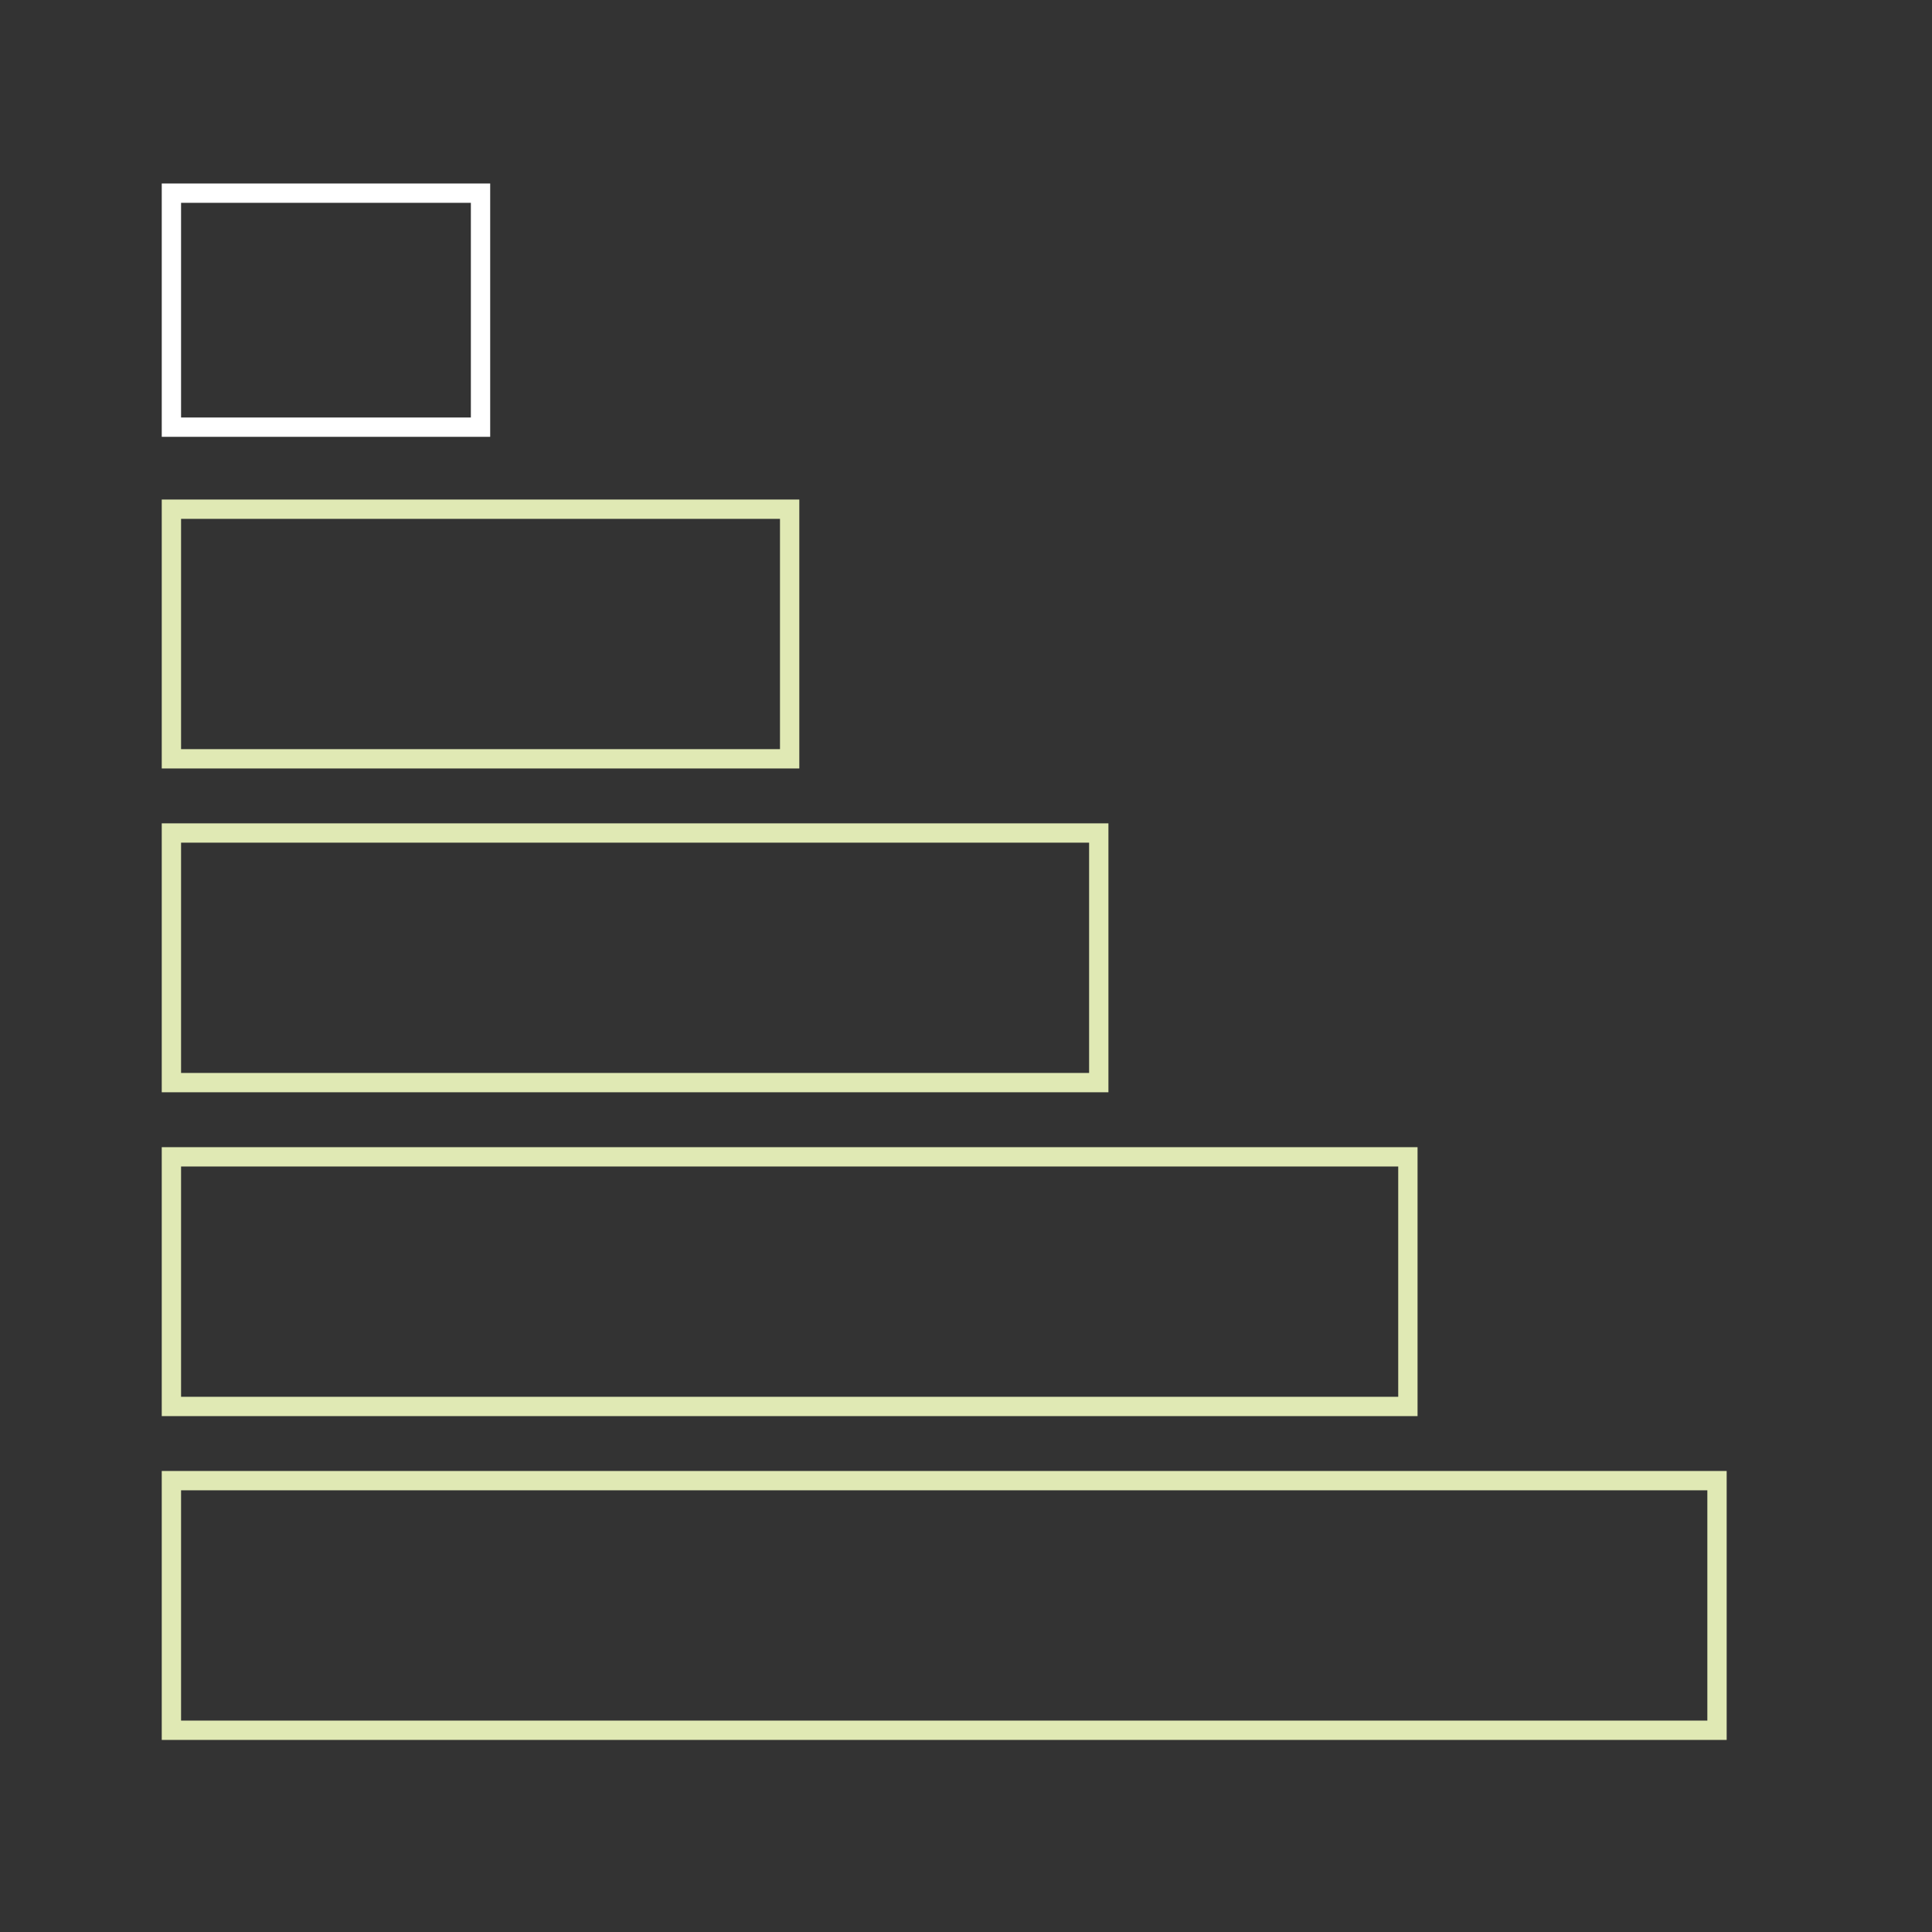 <?xml version="1.0" encoding="UTF-8"?><svg id="Layer_1" xmlns="http://www.w3.org/2000/svg" viewBox="0 0 500 500"><rect x="0" y="0" width="500" height="500" fill="#333333" stroke="none"/><defs><style>.cls-1{stroke:#fff;}.cls-1,.cls-2{fill:none;stroke-miterlimit:10;stroke-width:5px;}.cls-2{stroke:#e0e9b4;}</style></defs><rect class="cls-1" x="44.36" y="49.99" width="80" height="60.56"/><rect class="cls-2" x="44.36" y="131.78" width="160" height="64.6"/><rect class="cls-2" x="44.36" y="215.58" width="240" height="64.6"/><rect class="cls-2" x="44.36" y="299.39" width="320" height="64.6"/><rect class="cls-2" x="44.36" y="383.19" width="400" height="64.6"/></svg>
